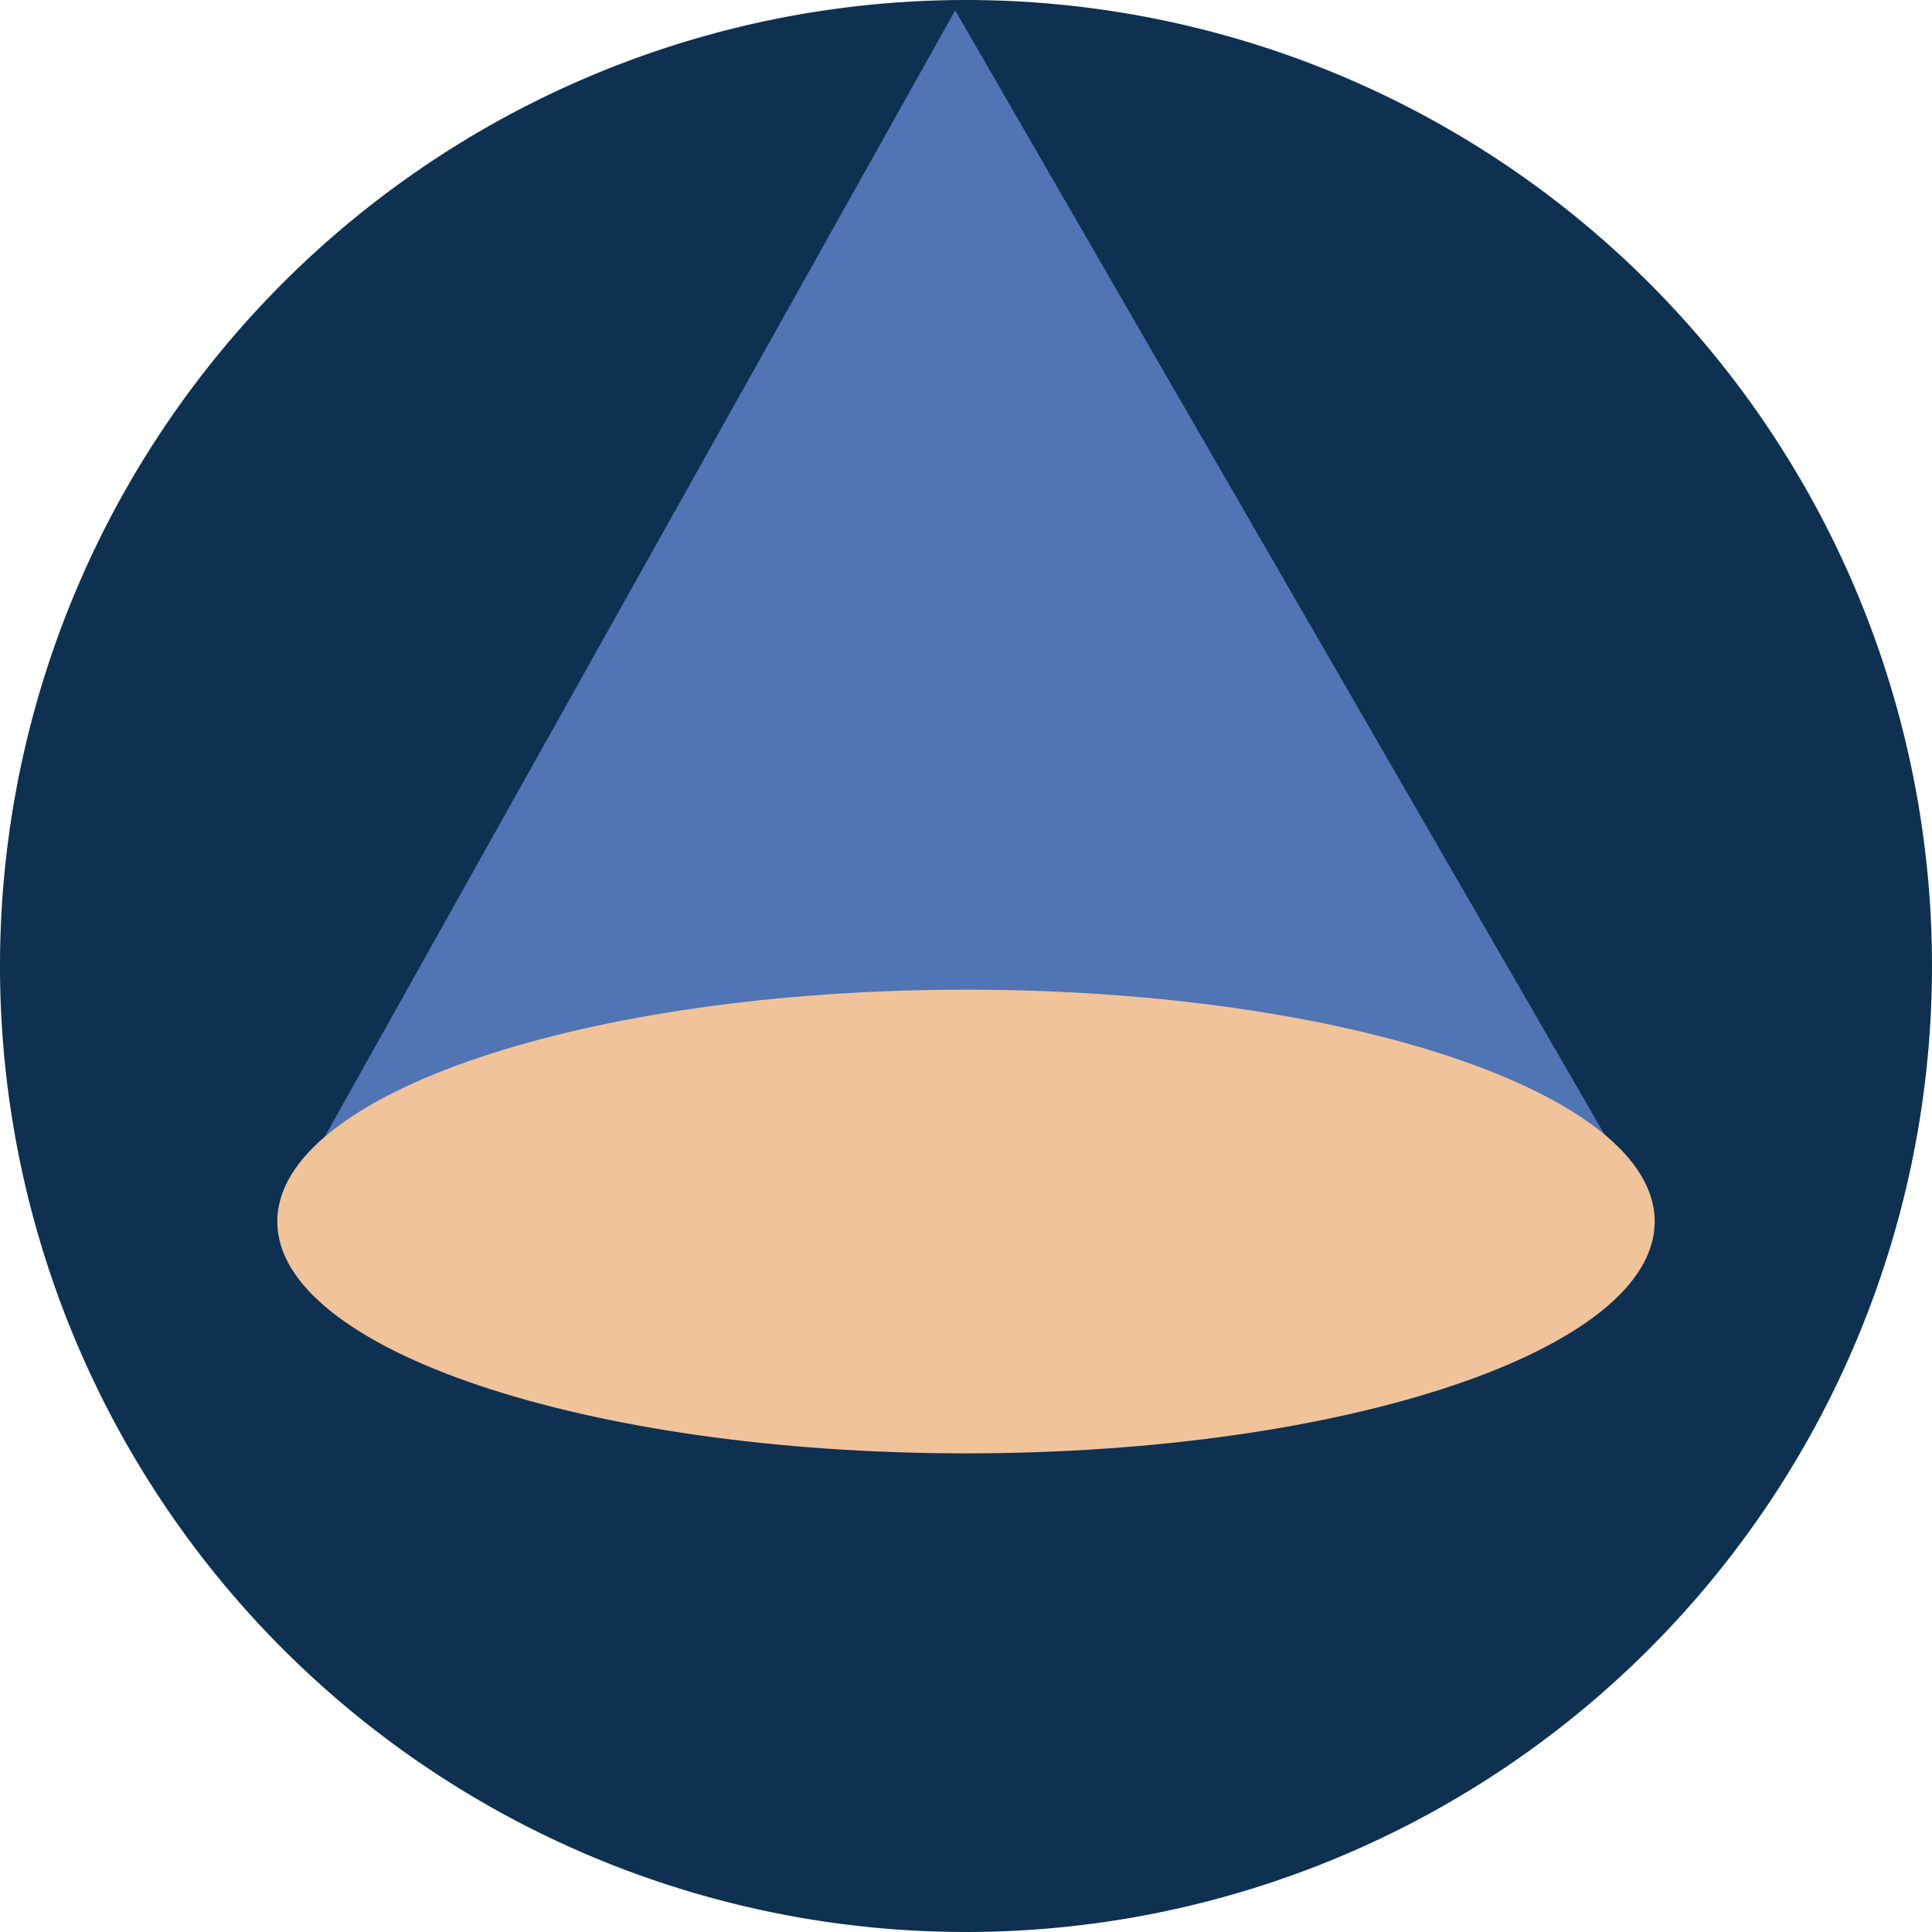 <?xml version="1.0" encoding="UTF-8"?>
<svg xmlns="http://www.w3.org/2000/svg" xmlns:xlink="http://www.w3.org/1999/xlink" id="Personal_Protection" width="50" height="50" viewBox="0 0 50 50">
  <defs>
    <clipPath id="clip-path">
      <rect id="Rectangle_1366" data-name="Rectangle 1366" width="50" height="50" fill="none"></rect>
    </clipPath>
  </defs>
  <g id="Group_1000" data-name="Group 1000" clip-path="url(#clip-path)">
    <path id="Path_517" data-name="Path 517" d="M25,0A25,25,0,1,1,0,25,25,25,0,0,1,25,0" fill="#0e3151"></path>
    <path id="Path_518" data-name="Path 518" d="M29.026.431,11.482,31.775H47.13Z" transform="translate(-4.306 -0.162)" fill="#5074b4"></path>
    <path id="Path_519" data-name="Path 519" d="M47.13,46.98c0,3.315-7.98,6-17.824,6s-17.824-2.687-17.824-6,7.98-6,17.824-6,17.824,2.687,17.824,6" transform="translate(-4.306 -15.367)" fill="#f0c39a"></path>
  </g>
</svg>
